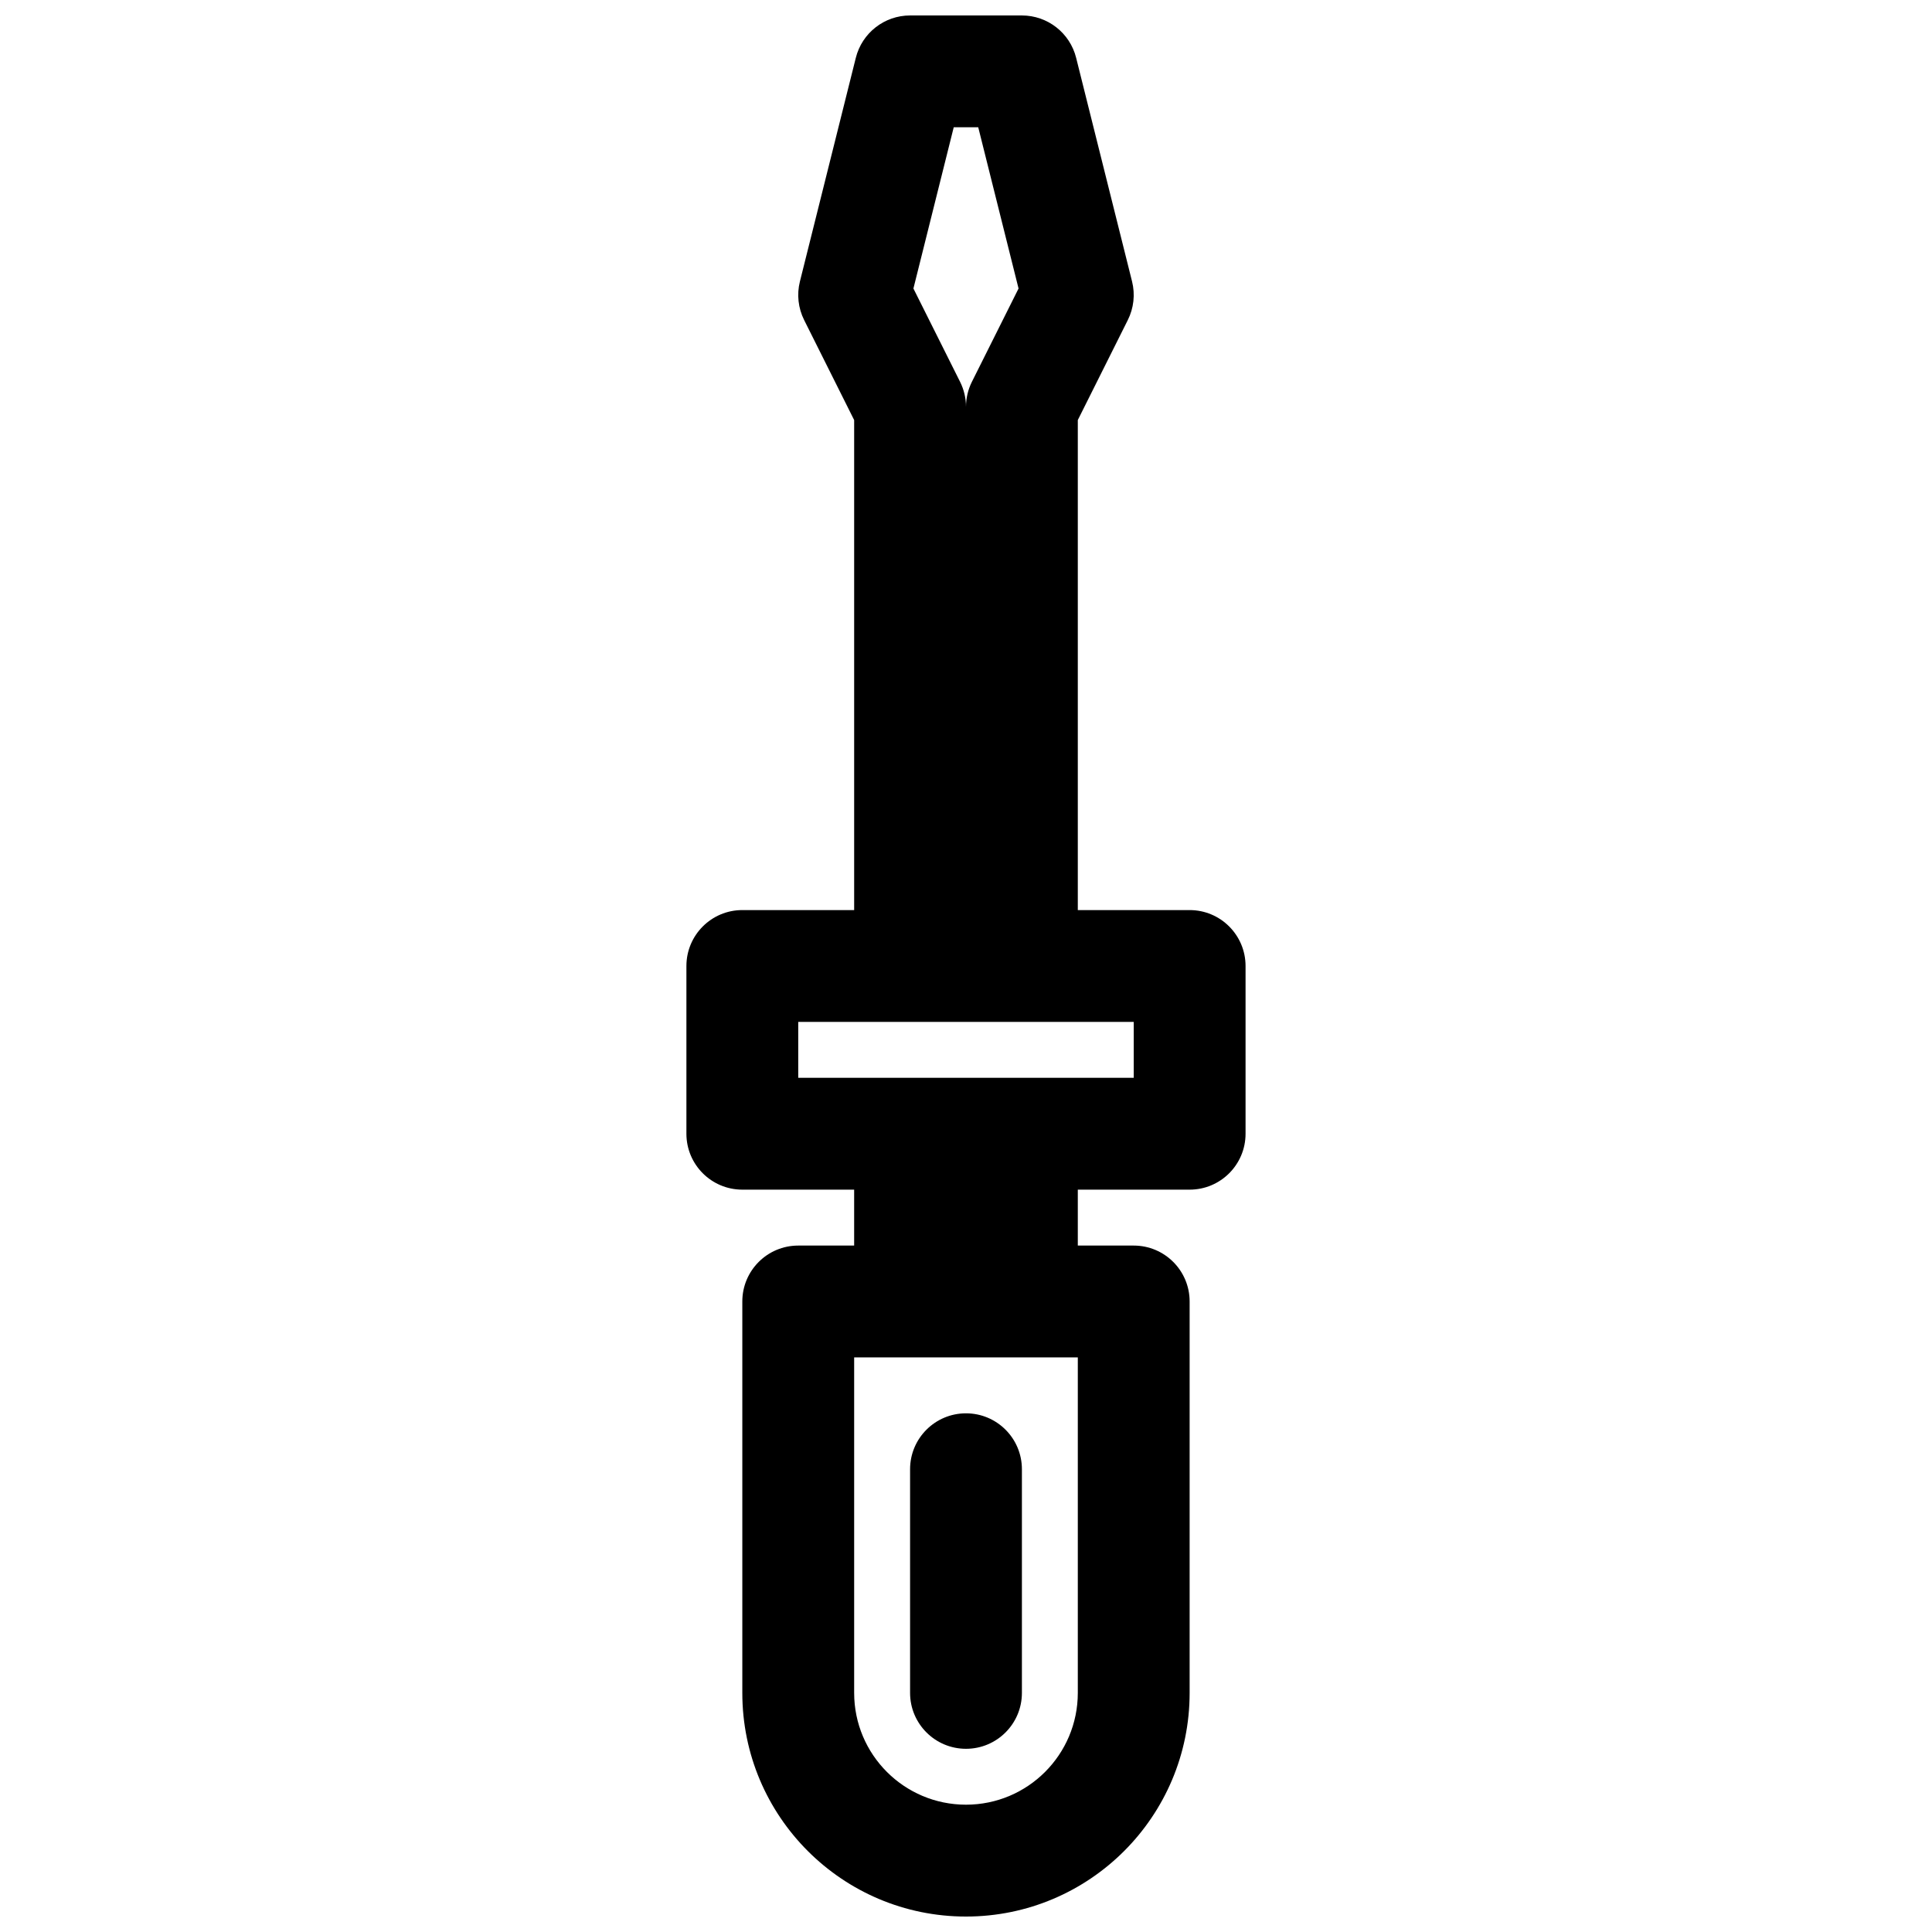 <?xml version="1.0" encoding="UTF-8"?>
<!-- Uploaded to: ICON Repo, www.svgrepo.com, Generator: ICON Repo Mixer Tools -->
<svg width="800px" height="800px" version="1.1" viewBox="144 144 512 512" xmlns="http://www.w3.org/2000/svg">
 <defs>
  <clipPath id="a">
   <path d="m325 148.09h150v503.81h-150z"/>
  </clipPath>
 </defs>
 <path d="m400 607.45c-8.184 0-14.82-6.633-14.82-14.816v-59.273c0-8.184 6.637-14.816 14.82-14.816s14.816 6.633 14.816 14.816v59.273c0 8.184-6.633 14.816-14.816 14.816z"/>
 <g clip-path="url(#a)">
  <path d="m370.36 385.18v-129.86l-13.254-26.508c-1.582-3.164-1.98-6.789-1.121-10.219l14.816-59.273c1.648-6.594 7.578-11.223 14.375-11.223h29.637c6.801 0 12.727 4.629 14.375 11.223l14.82 59.273c0.855 3.43 0.457 7.055-1.125 10.219l-13.254 26.508v129.86h29.637c8.184 0 14.82 6.637 14.82 14.82v44.453c0 8.184-6.637 14.816-14.82 14.816h-29.637v14.82h14.82c8.184 0 14.816 6.633 14.816 14.816v103.73c0 32.734-26.535 59.27-59.27 59.27-32.738 0-59.273-26.535-59.273-59.27v-103.73c0-8.184 6.633-14.816 14.816-14.816h14.82v-14.82h-29.637c-8.184 0-14.816-6.633-14.816-14.816v-44.453c0-8.184 6.633-14.82 14.816-14.82zm-14.82 29.637v14.816h88.91v-14.816zm47.703-237.09 10.684 42.73-12.367 24.73c-1.027 2.059-1.562 4.328-1.562 6.629 0-2.301-0.539-4.57-1.566-6.629l-12.367-24.73 10.684-42.73zm-32.883 325.99h59.27v88.91c0 16.367-13.266 29.633-29.633 29.633s-29.637-13.266-29.637-29.633z" fill-rule="evenodd"/>
 </g>
</svg>